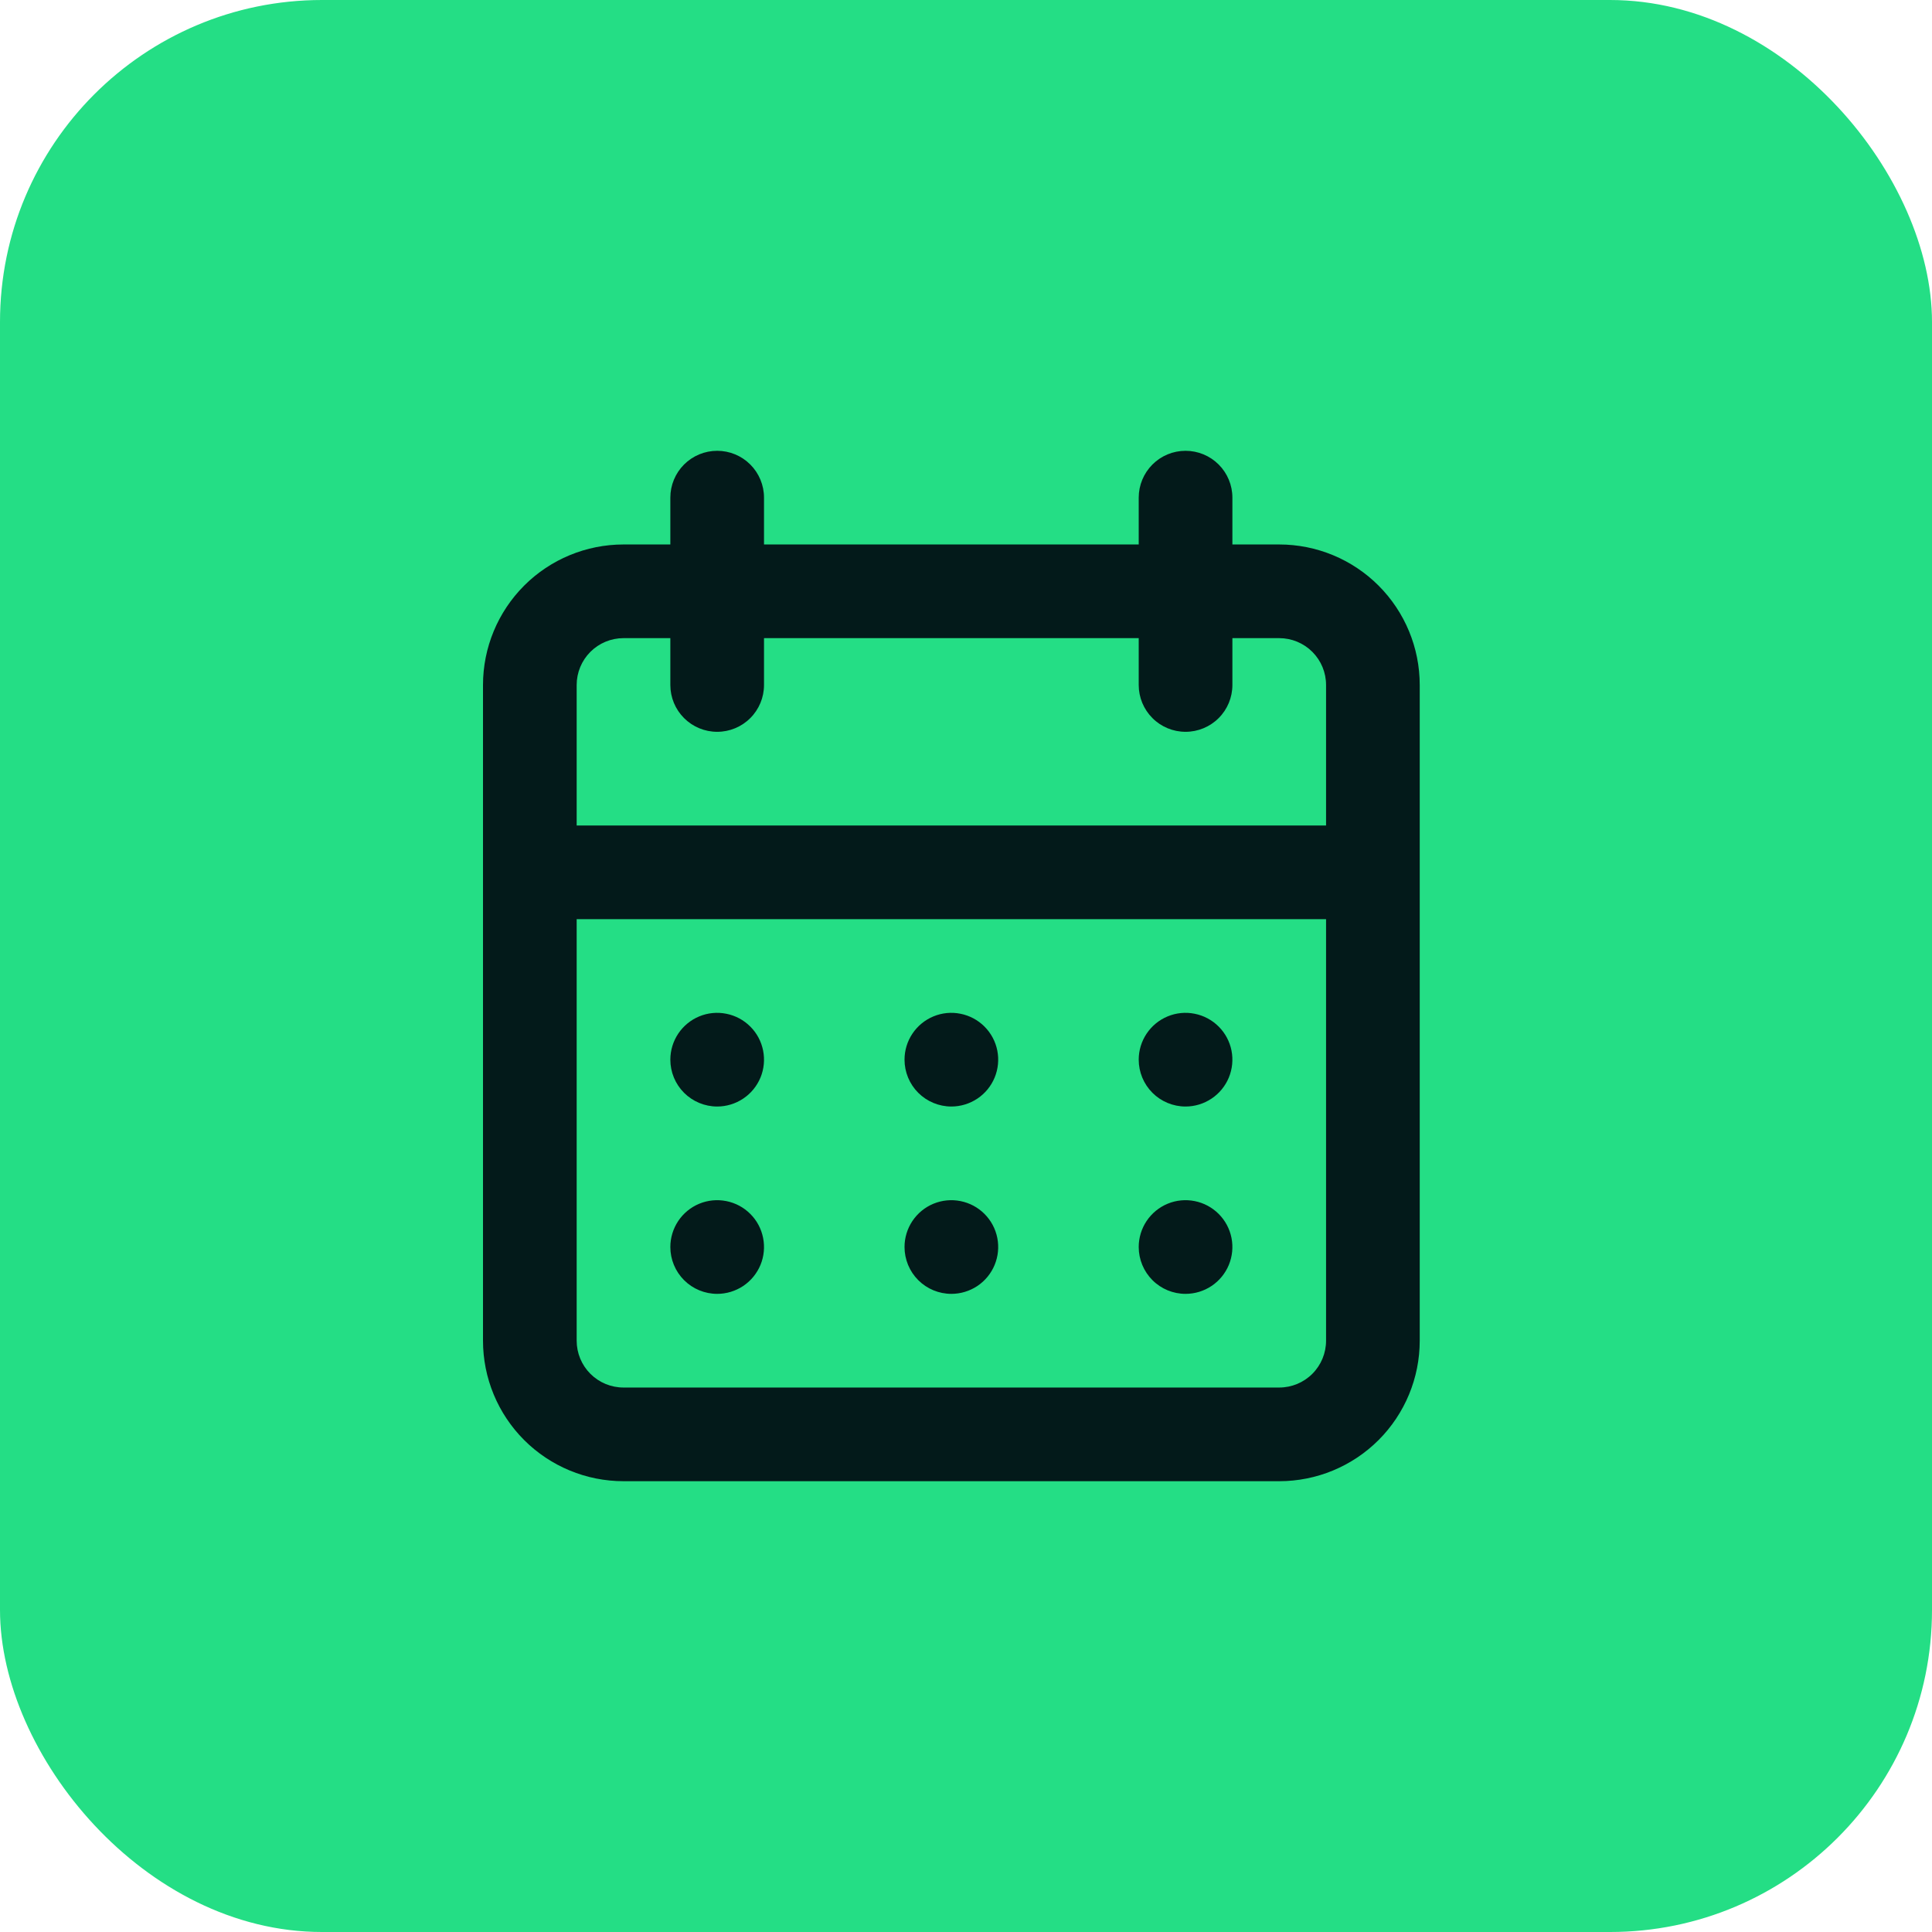 <svg width="60" height="60" viewBox="0 0 60 60" fill="none" xmlns="http://www.w3.org/2000/svg">
<rect width="60" height="60" rx="10" fill="#24DE85"/>
<path d="M29.546 40.182C29.833 40.182 30.114 40.096 30.354 39.937C30.593 39.777 30.779 39.55 30.889 39.284C30.999 39.018 31.028 38.726 30.972 38.444C30.916 38.161 30.777 37.902 30.574 37.699C30.371 37.495 30.111 37.357 29.829 37.301C29.547 37.245 29.255 37.273 28.989 37.383C28.723 37.493 28.496 37.68 28.336 37.919C28.176 38.158 28.091 38.44 28.091 38.727C28.091 39.113 28.244 39.483 28.517 39.756C28.79 40.029 29.16 40.182 29.546 40.182ZM36.818 40.182C37.106 40.182 37.387 40.096 37.626 39.937C37.865 39.777 38.052 39.55 38.162 39.284C38.272 39.018 38.301 38.726 38.245 38.444C38.189 38.161 38.05 37.902 37.847 37.699C37.643 37.495 37.384 37.357 37.102 37.301C36.82 37.245 36.527 37.273 36.262 37.383C35.996 37.493 35.769 37.68 35.609 37.919C35.449 38.158 35.364 38.44 35.364 38.727C35.364 39.113 35.517 39.483 35.79 39.756C36.062 40.029 36.432 40.182 36.818 40.182ZM36.818 34.364C37.106 34.364 37.387 34.278 37.626 34.118C37.865 33.959 38.052 33.731 38.162 33.466C38.272 33.2 38.301 32.907 38.245 32.625C38.189 32.343 38.05 32.084 37.847 31.881C37.643 31.677 37.384 31.539 37.102 31.483C36.82 31.426 36.527 31.455 36.262 31.565C35.996 31.675 35.769 31.862 35.609 32.101C35.449 32.34 35.364 32.621 35.364 32.909C35.364 33.295 35.517 33.665 35.79 33.938C36.062 34.21 36.432 34.364 36.818 34.364ZM29.546 34.364C29.833 34.364 30.114 34.278 30.354 34.118C30.593 33.959 30.779 33.731 30.889 33.466C30.999 33.2 31.028 32.907 30.972 32.625C30.916 32.343 30.777 32.084 30.574 31.881C30.371 31.677 30.111 31.539 29.829 31.483C29.547 31.426 29.255 31.455 28.989 31.565C28.723 31.675 28.496 31.862 28.336 32.101C28.176 32.34 28.091 32.621 28.091 32.909C28.091 33.295 28.244 33.665 28.517 33.938C28.79 34.21 29.16 34.364 29.546 34.364ZM39.727 16.909H38.273V15.454C38.273 15.069 38.12 14.699 37.847 14.426C37.574 14.153 37.204 14 36.818 14C36.432 14 36.062 14.153 35.79 14.426C35.517 14.699 35.364 15.069 35.364 15.454V16.909H23.727V15.454C23.727 15.069 23.574 14.699 23.301 14.426C23.029 14.153 22.659 14 22.273 14C21.887 14 21.517 14.153 21.244 14.426C20.971 14.699 20.818 15.069 20.818 15.454V16.909H19.364C18.206 16.909 17.096 17.369 16.278 18.187C15.46 19.006 15 20.115 15 21.273V41.636C15 42.794 15.46 43.904 16.278 44.722C17.096 45.54 18.206 46 19.364 46H39.727C40.885 46 41.995 45.54 42.813 44.722C43.631 43.904 44.091 42.794 44.091 41.636V21.273C44.091 20.115 43.631 19.006 42.813 18.187C41.995 17.369 40.885 16.909 39.727 16.909ZM41.182 41.636C41.182 42.022 41.029 42.392 40.756 42.665C40.483 42.938 40.113 43.091 39.727 43.091H19.364C18.978 43.091 18.608 42.938 18.335 42.665C18.062 42.392 17.909 42.022 17.909 41.636V28.546H41.182V41.636ZM41.182 25.636H17.909V21.273C17.909 20.887 18.062 20.517 18.335 20.244C18.608 19.971 18.978 19.818 19.364 19.818H20.818V21.273C20.818 21.659 20.971 22.029 21.244 22.301C21.517 22.574 21.887 22.727 22.273 22.727C22.659 22.727 23.029 22.574 23.301 22.301C23.574 22.029 23.727 21.659 23.727 21.273V19.818H35.364V21.273C35.364 21.659 35.517 22.029 35.79 22.301C36.062 22.574 36.432 22.727 36.818 22.727C37.204 22.727 37.574 22.574 37.847 22.301C38.12 22.029 38.273 21.659 38.273 21.273V19.818H39.727C40.113 19.818 40.483 19.971 40.756 20.244C41.029 20.517 41.182 20.887 41.182 21.273V25.636ZM22.273 34.364C22.56 34.364 22.842 34.278 23.081 34.118C23.32 33.959 23.506 33.731 23.617 33.466C23.727 33.2 23.755 32.907 23.699 32.625C23.643 32.343 23.505 32.084 23.301 31.881C23.098 31.677 22.839 31.539 22.556 31.483C22.274 31.426 21.982 31.455 21.716 31.565C21.45 31.675 21.223 31.862 21.063 32.101C20.904 32.34 20.818 32.621 20.818 32.909C20.818 33.295 20.971 33.665 21.244 33.938C21.517 34.21 21.887 34.364 22.273 34.364ZM22.273 40.182C22.56 40.182 22.842 40.096 23.081 39.937C23.32 39.777 23.506 39.55 23.617 39.284C23.727 39.018 23.755 38.726 23.699 38.444C23.643 38.161 23.505 37.902 23.301 37.699C23.098 37.495 22.839 37.357 22.556 37.301C22.274 37.245 21.982 37.273 21.716 37.383C21.45 37.493 21.223 37.68 21.063 37.919C20.904 38.158 20.818 38.44 20.818 38.727C20.818 39.113 20.971 39.483 21.244 39.756C21.517 40.029 21.887 40.182 22.273 40.182Z" fill="#031A1A"/>
</svg>
